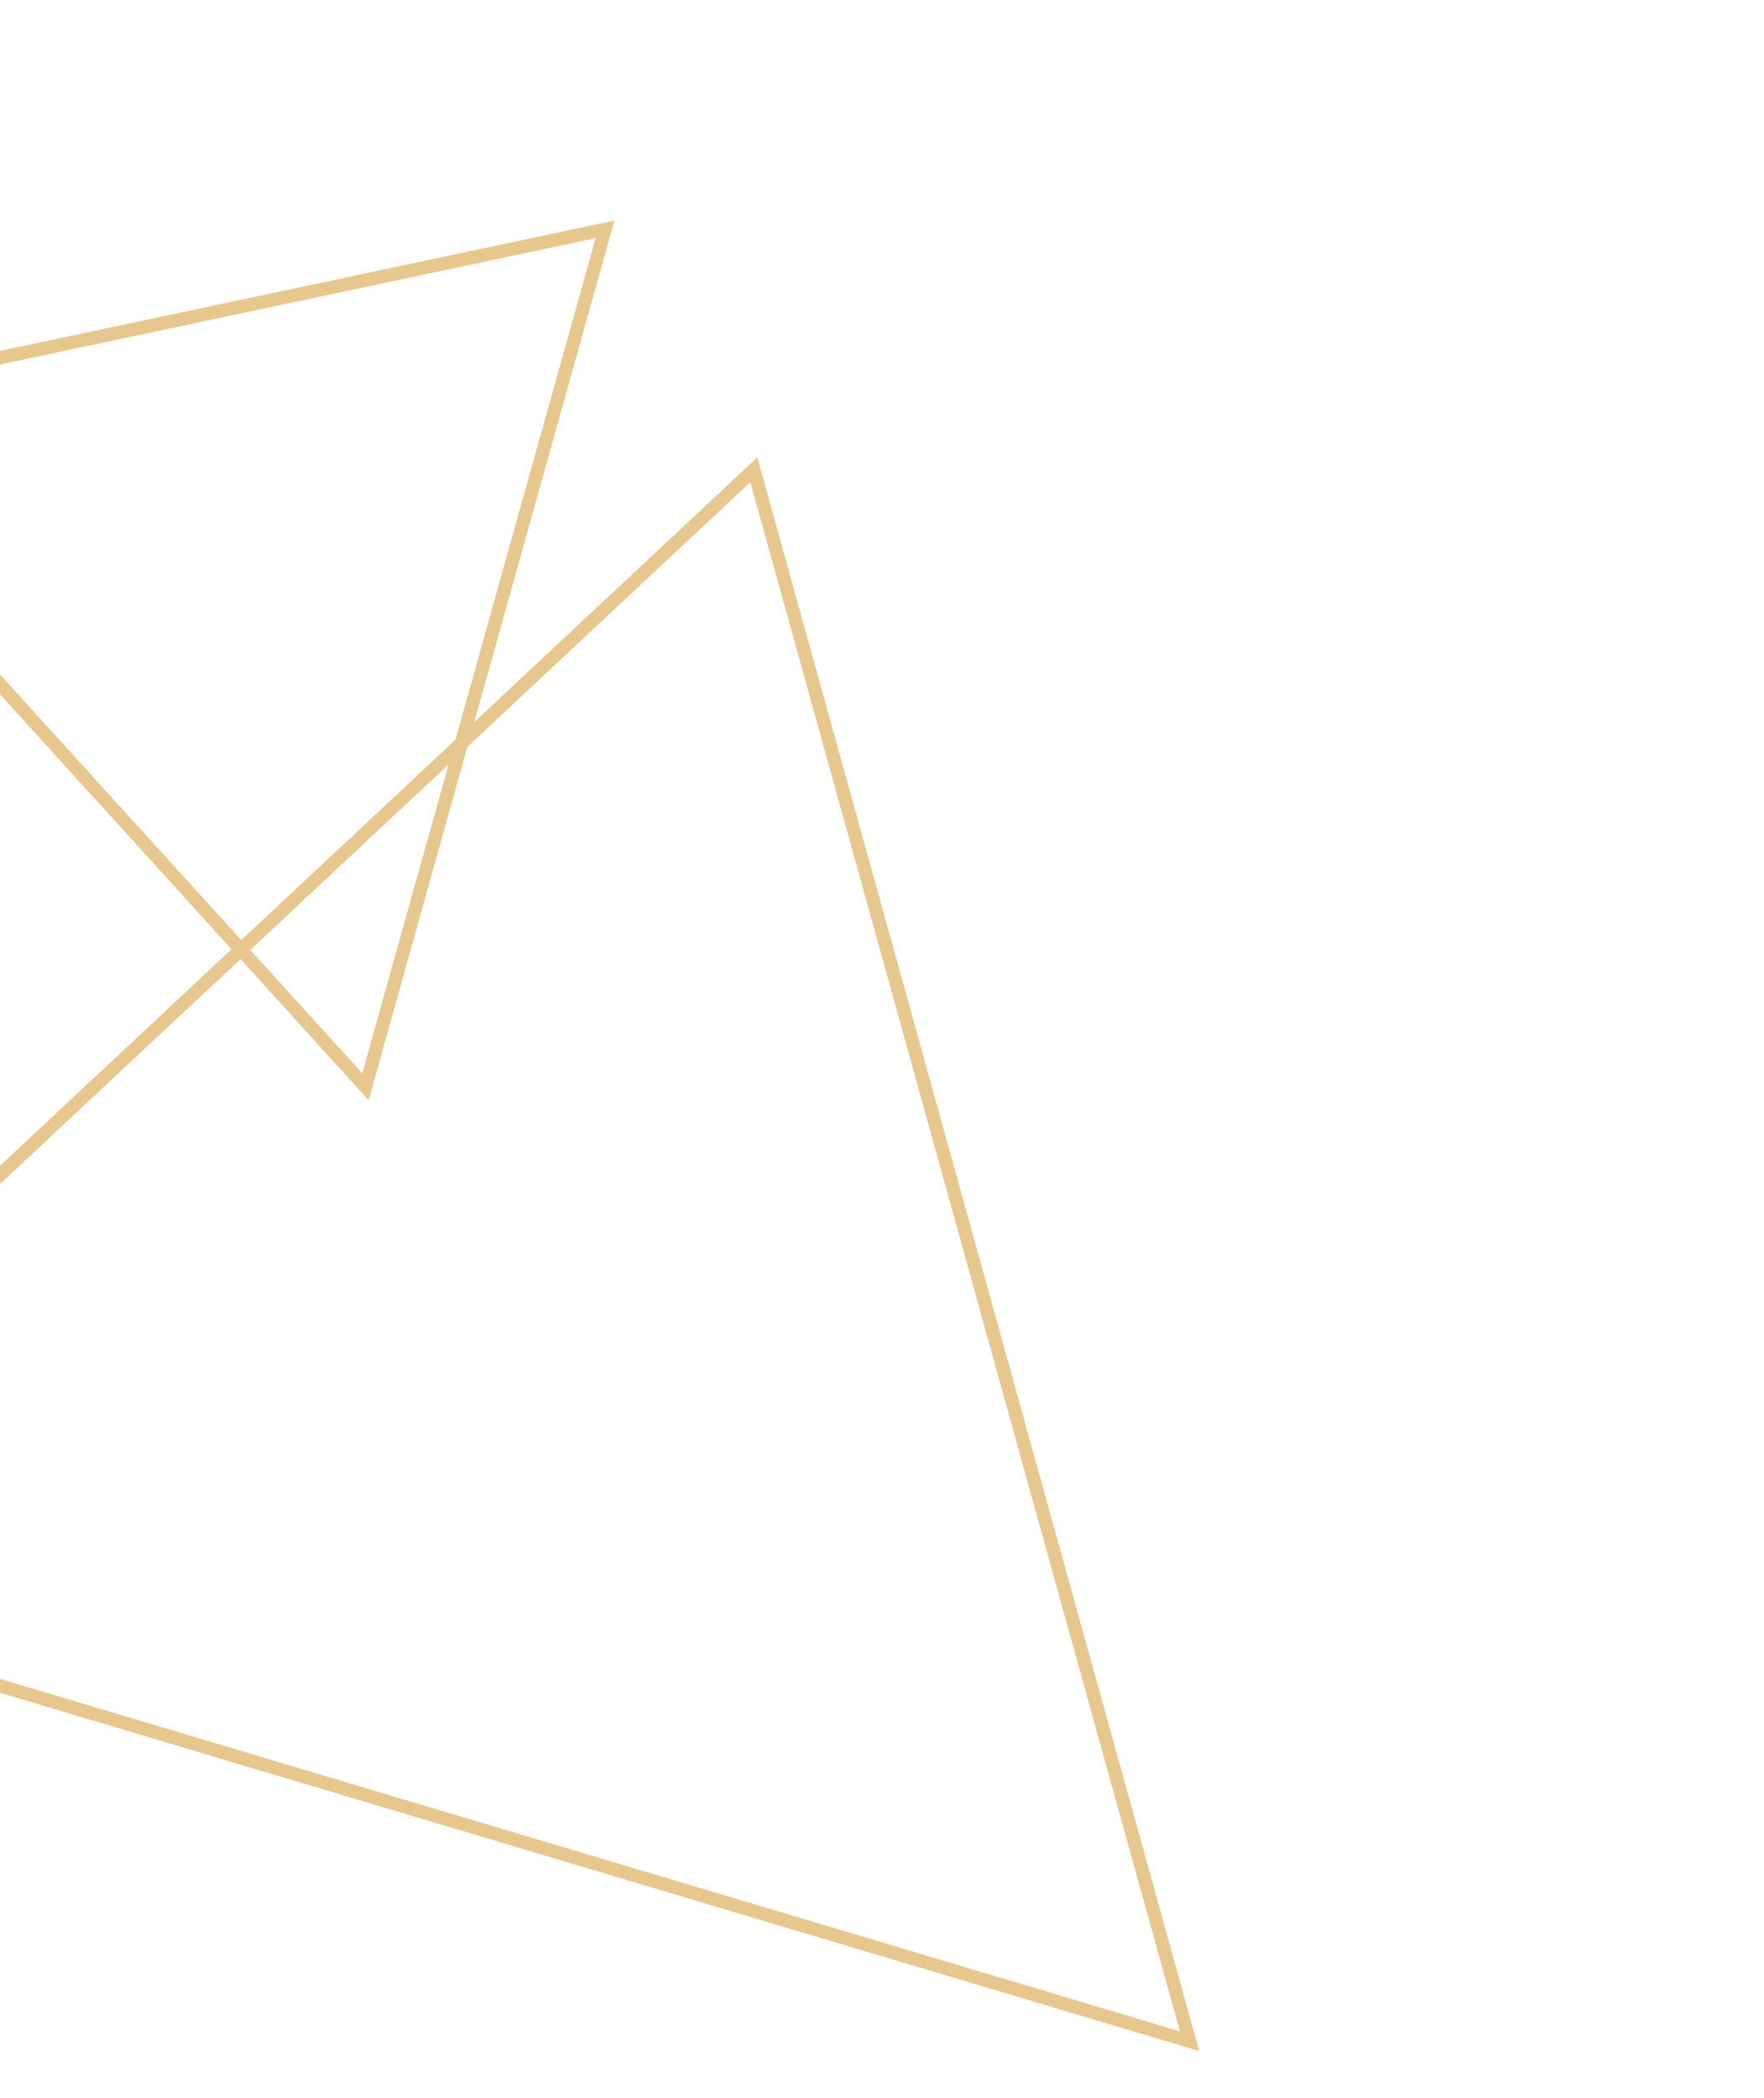 <?xml version="1.0" encoding="UTF-8"?> <svg xmlns="http://www.w3.org/2000/svg" width="132" height="157" viewBox="0 0 132 157" fill="none"><path d="M56.407 35.147L89.015 152.724L-30.977 116.883L56.407 35.147Z" stroke="#E8C78E"></path><path d="M45.273 17.16L27.348 81.311L-18.623 30.713L45.273 17.16Z" stroke="#E8C78E"></path></svg> 